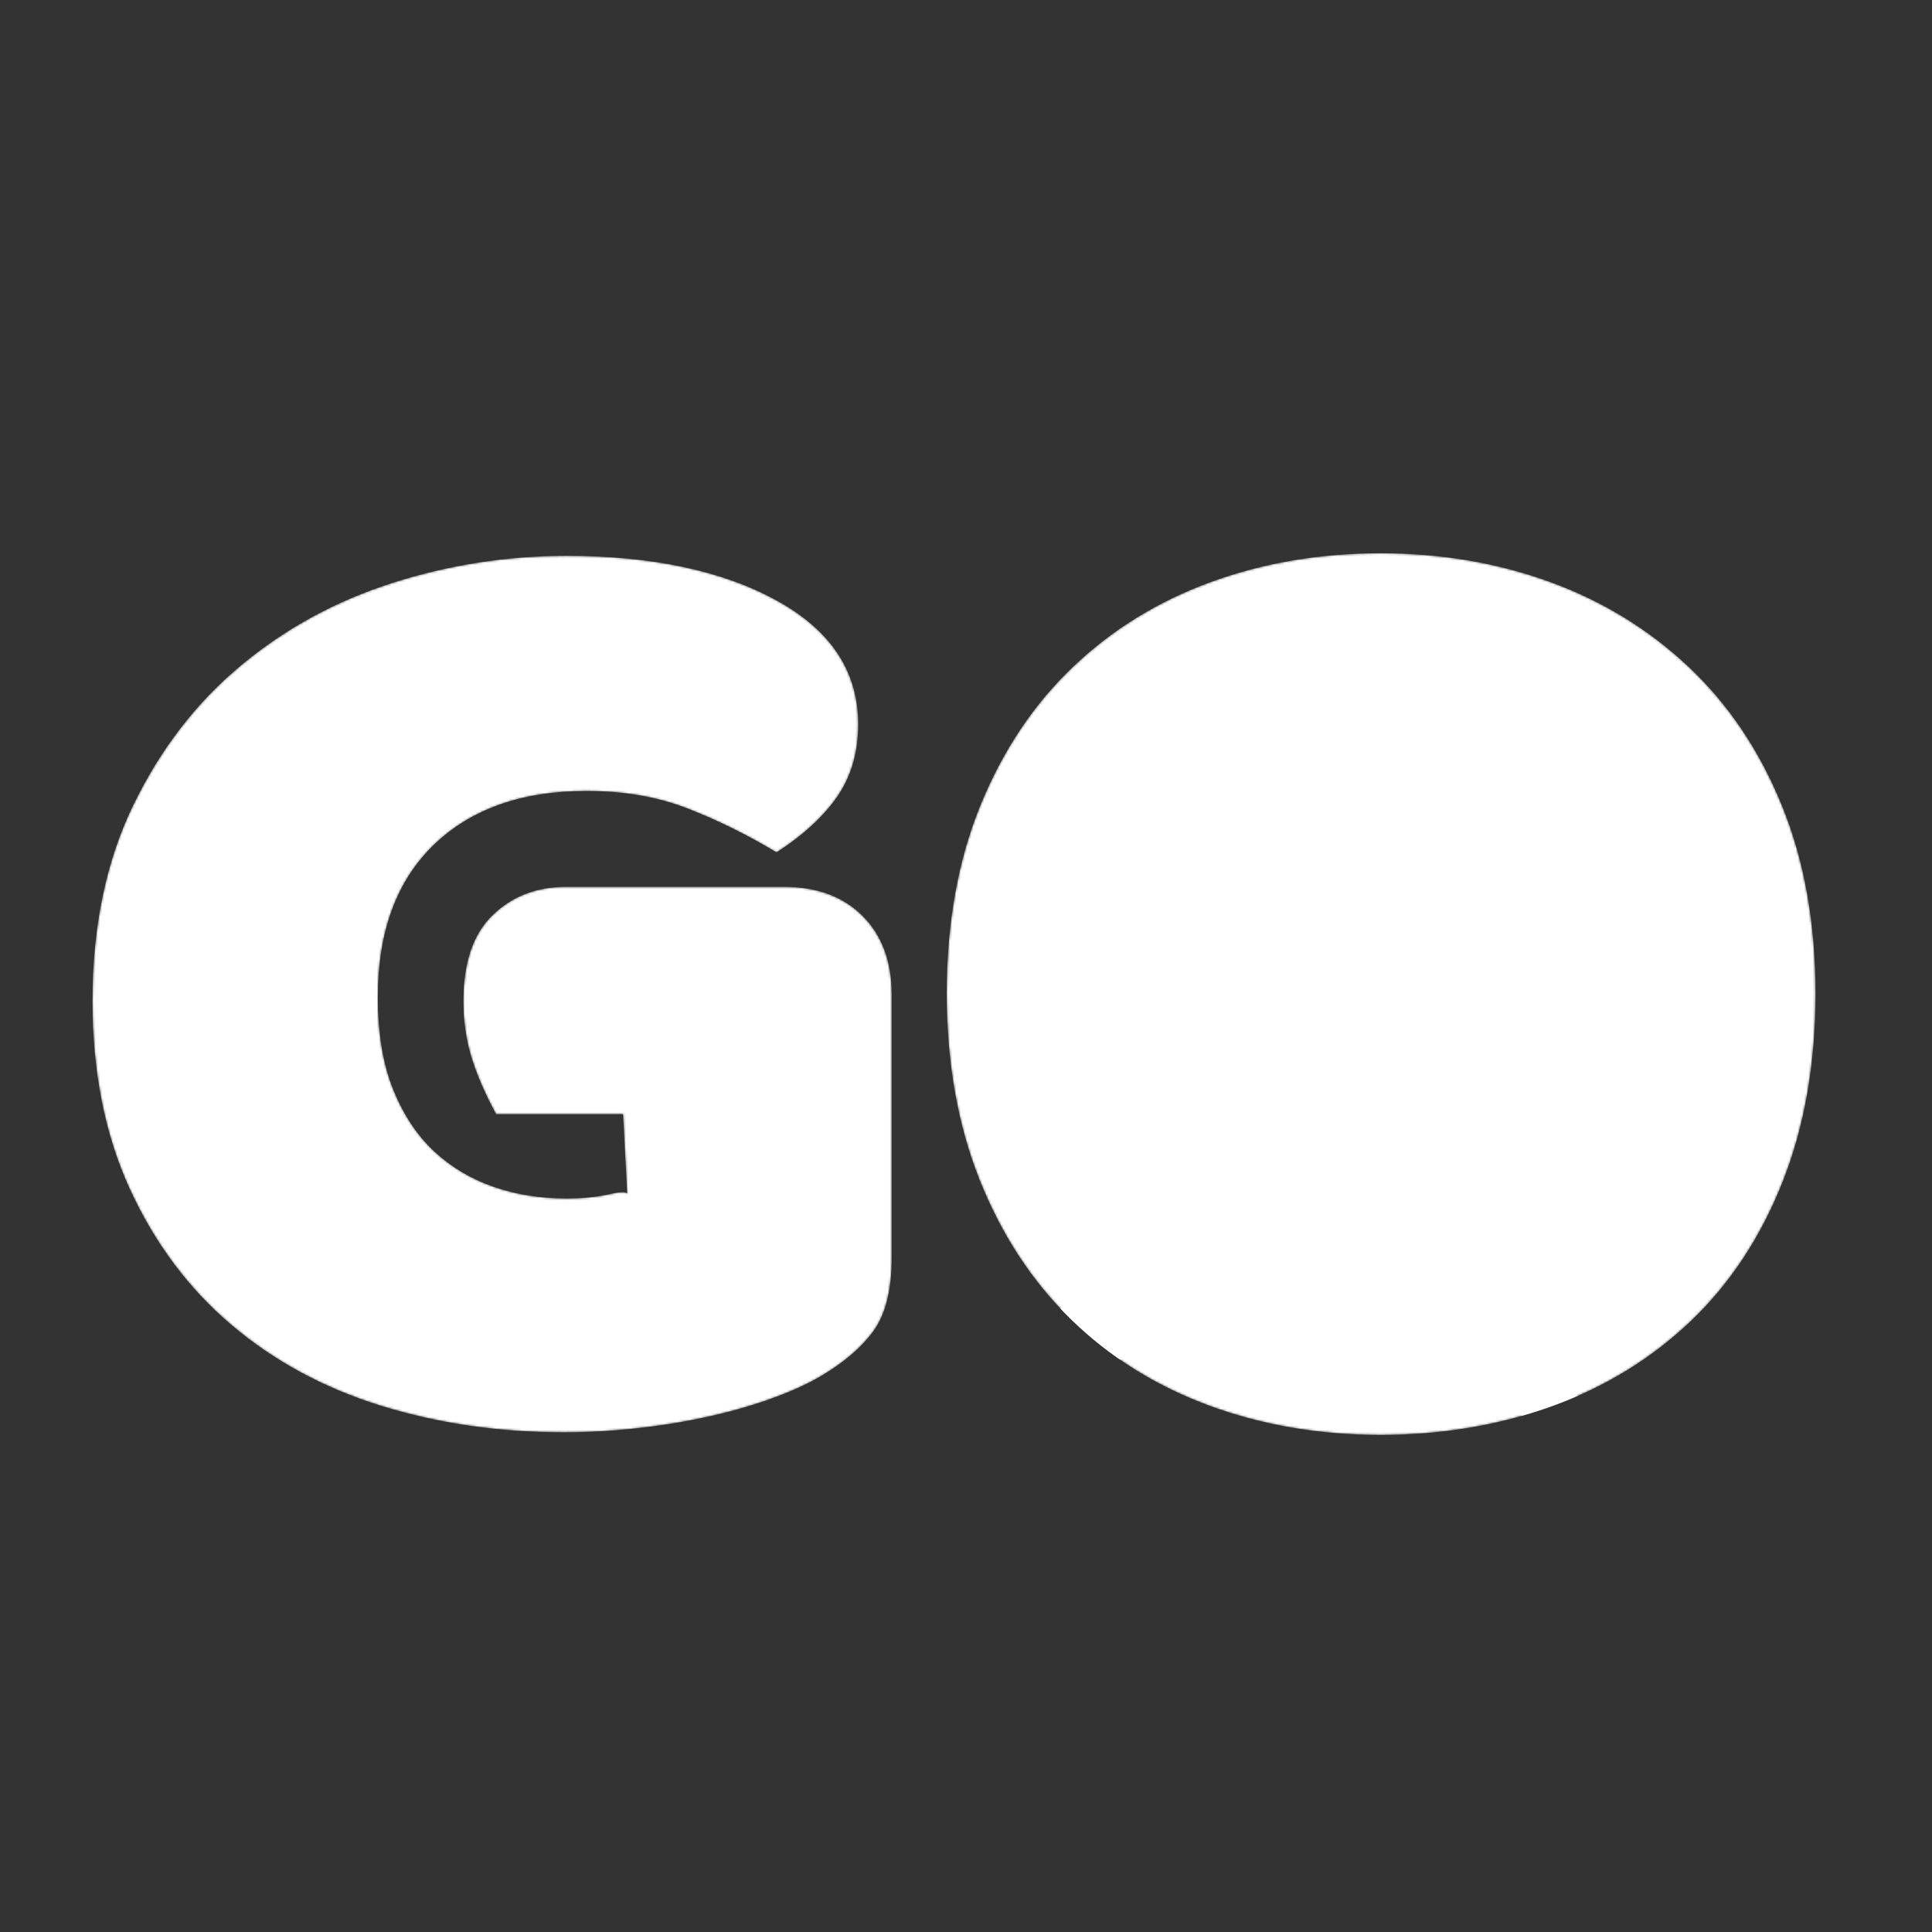 <?xml version="1.0" encoding="UTF-8" standalone="no"?>
<!-- Created with Inkscape (http://www.inkscape.org/) -->

<svg
   width="1024"
   height="1024"
   viewBox="0 0 270.933 270.933"
   version="1.1"
   id="svg1"
   sodipodi:docname="white-transparent.svg"
   inkscape:export-filename="white-transparent-1024.png"
   inkscape:export-xdpi="96"
   inkscape:export-ydpi="96"
   inkscape:version="1.3.2 (091e20e, 2023-11-25, custom)"
   xmlns:inkscape="http://www.inkscape.org/namespaces/inkscape"
   xmlns:sodipodi="http://sodipodi.sourceforge.net/DTD/sodipodi-0.dtd"
   xmlns="http://www.w3.org/2000/svg"
   xmlns:svg="http://www.w3.org/2000/svg">
  <rect x="0" y="0" width="270.933" height="270.933" fill="#333333" stroke="none"/>
  <sodipodi:namedview
     id="namedview1"
     pagecolor="#ffffff"
     bordercolor="#000000"
     borderopacity="0.25"
     inkscape:showpageshadow="2"
     inkscape:pageopacity="0.0"
     inkscape:pagecheckerboard="0"
     inkscape:deskcolor="#d1d1d1"
     inkscape:document-units="mm"
     inkscape:zoom="0.40158291"
     inkscape:cx="1070.7627"
     inkscape:cy="964.9315"
     inkscape:window-width="2560"
     inkscape:window-height="1334"
     inkscape:window-x="-11"
     inkscape:window-y="-11"
     inkscape:window-maximized="1"
     inkscape:current-layer="layer1"
     inkscape:export-bgcolor="#ffffff00" />
  <defs
     id="defs1">
    <mask
       id="myMask">
      <path
         id="fill-o"
         fill="#ffffff"
         stroke="none"
         stroke-width="1"
         d="m 1469.5,516 c 0,0 182.83,-192.33 182.17,-192.33 C 1651,323.67 1842,529 1842,529 c 0,0 -190.33,183.67 -190.33,183.67 z" />
      <path
         id="go"
         fill="#ffffff"
         stroke="none"
         stroke-width="1"
         d="m 1426.38,646.11 c 0,15.14 -2.86,26.6 -8.58,34.41 -5.72,7.79 -14.14,14.93 -25.27,21.4 -6.26,3.6 -13.89,7 -22.89,10.2 -9,3.22 -18.74,5.97 -29.22,8.27 -10.48,2.31 -21.44,4.09 -32.89,5.33 -11.45,1.25 -22.8,1.87 -34.05,1.87 -30.06,0 -58.4,-4.11 -85.01,-12.34 -26.62,-8.24 -49.9,-20.83 -69.86,-37.78 -19.95,-16.96 -35.7,-38.07 -47.27,-63.33 -11.56,-25.27 -17.34,-54.41 -17.34,-87.42 0,-34.71 6.3,-65.1 18.91,-91.16 12.61,-26.07 29.27,-47.75 49.98,-65.04 20.71,-17.29 44.25,-30.16 70.64,-38.61 26.4,-8.45 53.45,-12.68 81.16,-12.68 40.13,0 72.85,6.95 98.14,20.85 25.29,13.9 37.94,33.11 37.94,57.64 0,12.97 -3.2,24.13 -9.6,33.48 -6.4,9.35 -15.87,18.09 -28.44,26.22 -13.83,-8.3 -27.72,-15.14 -41.67,-20.53 -13.94,-5.39 -29.53,-8.09 -46.78,-8.09 -30.22,0 -53.99,8.4 -71.33,25.2 -17.32,16.8 -25.98,40.45 -25.98,70.92 0,16.78 2.37,31.08 7.12,42.88 4.76,11.79 11.09,21.37 18.97,28.75 7.89,7.36 17.08,12.88 27.58,16.56 10.51,3.68 21.86,5.51 34.05,5.51 7.83,0 14.63,-0.67 20.39,-2.03 5.77,-1.35 8.47,-1.17 8.09,0.53 0,0 -1.97,-37.71 -1.97,-37.71 0,0 -59.14,0 -59.14,0 -5.15,-9.49 -8.99,-18.33 -11.5,-26.52 -2.51,-8.19 -3.76,-16.92 -3.76,-26.17 0,-17.93 4.53,-31.29 13.61,-40.08 9.07,-8.8 20.5,-13.2 34.28,-13.2 0,0 101.39,0 101.39,0 15.44,0 27.69,4.52 36.73,13.56 9.04,9.03 13.57,21.27 13.57,36.72 z m 25.62,-123 c 0,-32.83 5.22,-62.04 15.67,-87.61 10.45,-25.58 24.81,-47.08 43.08,-64.48 18.27,-17.42 39.66,-30.6 64.17,-39.55 24.51,-8.96 50.9,-13.44 79.16,-13.44 28.27,0 54.65,4.48 79.14,13.42 24.5,8.95 45.99,22.13 64.47,39.53 18.49,17.4 32.95,38.9 43.4,64.49 10.45,25.59 15.68,54.81 15.68,87.64 0,32.8 -5.12,62.1 -15.35,87.89 -10.23,25.78 -24.49,47.39 -42.78,64.81 -18.29,17.43 -39.79,30.62 -64.5,39.57 -24.71,8.94 -51.4,13.42 -80.06,13.42 -28.69,0 -55.4,-4.59 -80.13,-13.75 -24.73,-9.17 -46.12,-22.57 -64.18,-40.19 -18.07,-17.63 -32.22,-39.24 -42.44,-64.8 C 1457.11,584.5 1452,555.52 1452,523.11 Z m 132.97,0 c 0,33.43 6.3,57.81 18.91,73.14 12.6,15.32 29.33,22.98 50.2,22.98 21.28,0 38.22,-7.66 50.81,-22.98 12.6,-15.33 18.91,-39.71 18.91,-73.14 0,-33.05 -6.22,-57.23 -18.64,-72.55 -12.42,-15.31 -29.25,-22.97 -50.47,-22.97 -20.93,0 -37.78,7.59 -50.57,22.75 -12.77,15.16 -19.15,39.42 -19.15,72.77 z" />
      <path
         id="run"
         fill="#000000"
         stroke="none"
         stroke-width="1"
         d="m 1675.59,339.38 c 11.85,-0.32 19.27,4.75 23.37,13.92 5.51,11.26 2.8,20.78 2.62,27.15 -0.87,4.28 -3.4,20.78 -17.37,29.49 -10.83,5.18 -24.02,7.19 -35.86,-1.17 -8.06,-7.1 -10.6,-35.04 -4.66,-47.03 4.89,-18.49 23.97,-21.21 31.9,-22.36 z m -51.98,87.09 c -0.08,-0.03 74.3,-2.89 80.16,0.7 3.74,1.74 25.41,42.87 30.73,43.13 2.27,-0.01 23.93,-19.67 25.85,-21.94 7.95,-2.53 12.69,6.55 11.29,9.43 0.68,0.94 -34.35,46.05 -35.74,44.12 -3.69,1.31 -36.15,-40.25 -40.52,-40.86 -14.49,-4.54 -15.71,48.55 -16.06,56.23 -0.41,4.89 8.29,57.2 13.27,68.35 5.33,7.68 27.71,42.46 33.47,52.21 6.51,11.51 22.75,78.11 24.05,103.22 0.34,6.84 -17.08,13.49 -20.15,8.38 -1.27,-0.53 -27.15,-85.28 -32.13,-92.27 -3.23,-7.16 -52.64,-48.22 -53.79,-49.07 -6.15,-4.06 -41.48,-46.66 -42.1,-64.29 5.37,-12.5 11.77,-19.18 14.33,-21.26 11.61,-12.06 13.54,-40.81 16.54,-48.2 0.5,-1.18 0.86,-39.41 -19.69,-35.6 -15.77,1.77 -23.4,2.53 -33.62,9.25 -5.59,3.93 -6.42,27.92 -1.71,46.69 2.99,5.96 4.3,16.69 27.67,28.56 1.73,1.99 -8.59,11.32 -10.67,10.33 -1.2,1.58 -24.57,-19.41 -26.54,-22.58 -9.02,-8.51 -11.06,-50.68 -7.22,-57.29 6.39,-13.78 47.99,-28.19 62.58,-27.24 z m -35.3,132.15 c 0,0 32.05,44.47 32.05,44.47 0.35,26.9 -66.67,107.11 -118.36,91.04 -11.41,-3.49 -24.33,-16.88 -19.33,-22.64 96.58,1.05 91.5,-81.78 105.64,-112.87 z" />
    </mask>
  </defs>
  <g
     id="layer1">
    <path
       id="path4"
       fill="#31924b"
       mask="url(#myMask)"
       stroke="none"
       stroke-width="1"
       d="m 1469.5,516 c 0,0 182.83,-192.33 182.17,-192.33 C 1651,323.67 1842,529 1842,529 c 0,0 -190.33,183.67 -190.33,183.67 z"
       transform="matrix(0.301,0,0,0.301,-304.288,-18.146)"
       style="fill:#ffffff;fill-opacity:1" />
    <path
       id="path5"
       fill="#31924b"
       mask="url(#myMask)"
       stroke="none"
       stroke-width="1"
       d="m 1426.38,646.11 c 0,15.14 -2.86,26.6 -8.58,34.41 -5.72,7.79 -14.14,14.93 -25.27,21.4 -6.26,3.6 -13.89,7 -22.89,10.2 -9,3.22 -18.74,5.97 -29.22,8.27 -10.48,2.31 -21.44,4.09 -32.89,5.33 -11.45,1.25 -22.8,1.87 -34.05,1.87 -30.06,0 -58.4,-4.11 -85.01,-12.34 -26.62,-8.24 -49.9,-20.83 -69.86,-37.78 -19.95,-16.96 -35.7,-38.07 -47.27,-63.33 -11.56,-25.27 -17.34,-54.41 -17.34,-87.42 0,-34.71 6.3,-65.1 18.91,-91.16 12.61,-26.07 29.27,-47.75 49.98,-65.04 20.71,-17.29 44.25,-30.16 70.64,-38.61 26.4,-8.45 53.45,-12.68 81.16,-12.68 40.13,0 72.85,6.95 98.14,20.85 25.29,13.9 37.94,33.11 37.94,57.64 0,12.97 -3.2,24.13 -9.6,33.48 -6.4,9.35 -15.87,18.09 -28.44,26.22 -13.83,-8.3 -27.72,-15.14 -41.67,-20.53 -13.94,-5.39 -29.53,-8.09 -46.78,-8.09 -30.22,0 -53.99,8.4 -71.33,25.2 -17.32,16.8 -25.98,40.45 -25.98,70.92 0,16.78 2.37,31.08 7.12,42.88 4.76,11.79 11.09,21.37 18.97,28.75 7.89,7.36 17.08,12.88 27.58,16.56 10.51,3.68 21.86,5.51 34.05,5.51 7.83,0 14.63,-0.67 20.39,-2.03 5.77,-1.35 8.47,-1.17 8.09,0.53 0,0 -1.97,-37.71 -1.97,-37.71 0,0 -59.14,0 -59.14,0 -5.15,-9.49 -8.99,-18.33 -11.5,-26.52 -2.51,-8.19 -3.76,-16.92 -3.76,-26.17 0,-17.93 4.53,-31.29 13.61,-40.08 9.07,-8.8 20.5,-13.2 34.28,-13.2 0,0 101.39,0 101.39,0 15.44,0 27.69,4.52 36.73,13.56 9.04,9.03 13.57,21.27 13.57,36.72 z m 25.62,-123 c 0,-32.83 5.22,-62.04 15.67,-87.61 10.45,-25.58 24.81,-47.08 43.08,-64.48 18.27,-17.42 39.66,-30.6 64.17,-39.55 24.51,-8.96 50.9,-13.44 79.16,-13.44 28.27,0 54.65,4.48 79.14,13.42 24.5,8.95 45.99,22.13 64.47,39.53 18.49,17.4 32.95,38.9 43.4,64.49 10.45,25.59 15.68,54.81 15.68,87.64 0,32.8 -5.12,62.1 -15.35,87.89 -10.23,25.78 -24.49,47.39 -42.78,64.81 -18.29,17.43 -39.79,30.62 -64.5,39.57 -24.71,8.94 -51.4,13.42 -80.06,13.42 -28.69,0 -55.4,-4.59 -80.13,-13.75 -24.73,-9.17 -46.12,-22.57 -64.18,-40.19 -18.07,-17.63 -32.22,-39.24 -42.44,-64.8 C 1457.11,584.5 1452,555.52 1452,523.11 Z m 132.97,0 c 0,33.43 6.3,57.81 18.91,73.14 12.6,15.32 29.33,22.98 50.2,22.98 21.28,0 38.22,-7.66 50.81,-22.98 12.6,-15.33 18.91,-39.71 18.91,-73.14 0,-33.05 -6.22,-57.23 -18.64,-72.55 -12.42,-15.31 -29.25,-22.97 -50.47,-22.97 -20.93,0 -37.78,7.59 -50.57,22.75 -12.77,15.16 -19.15,39.42 -19.15,72.77 z"
       transform="matrix(0.301,0,0,0.301,-304.288,-18.146)"
       style="fill:#ffffff;fill-opacity:1" />
  </g>
</svg>
